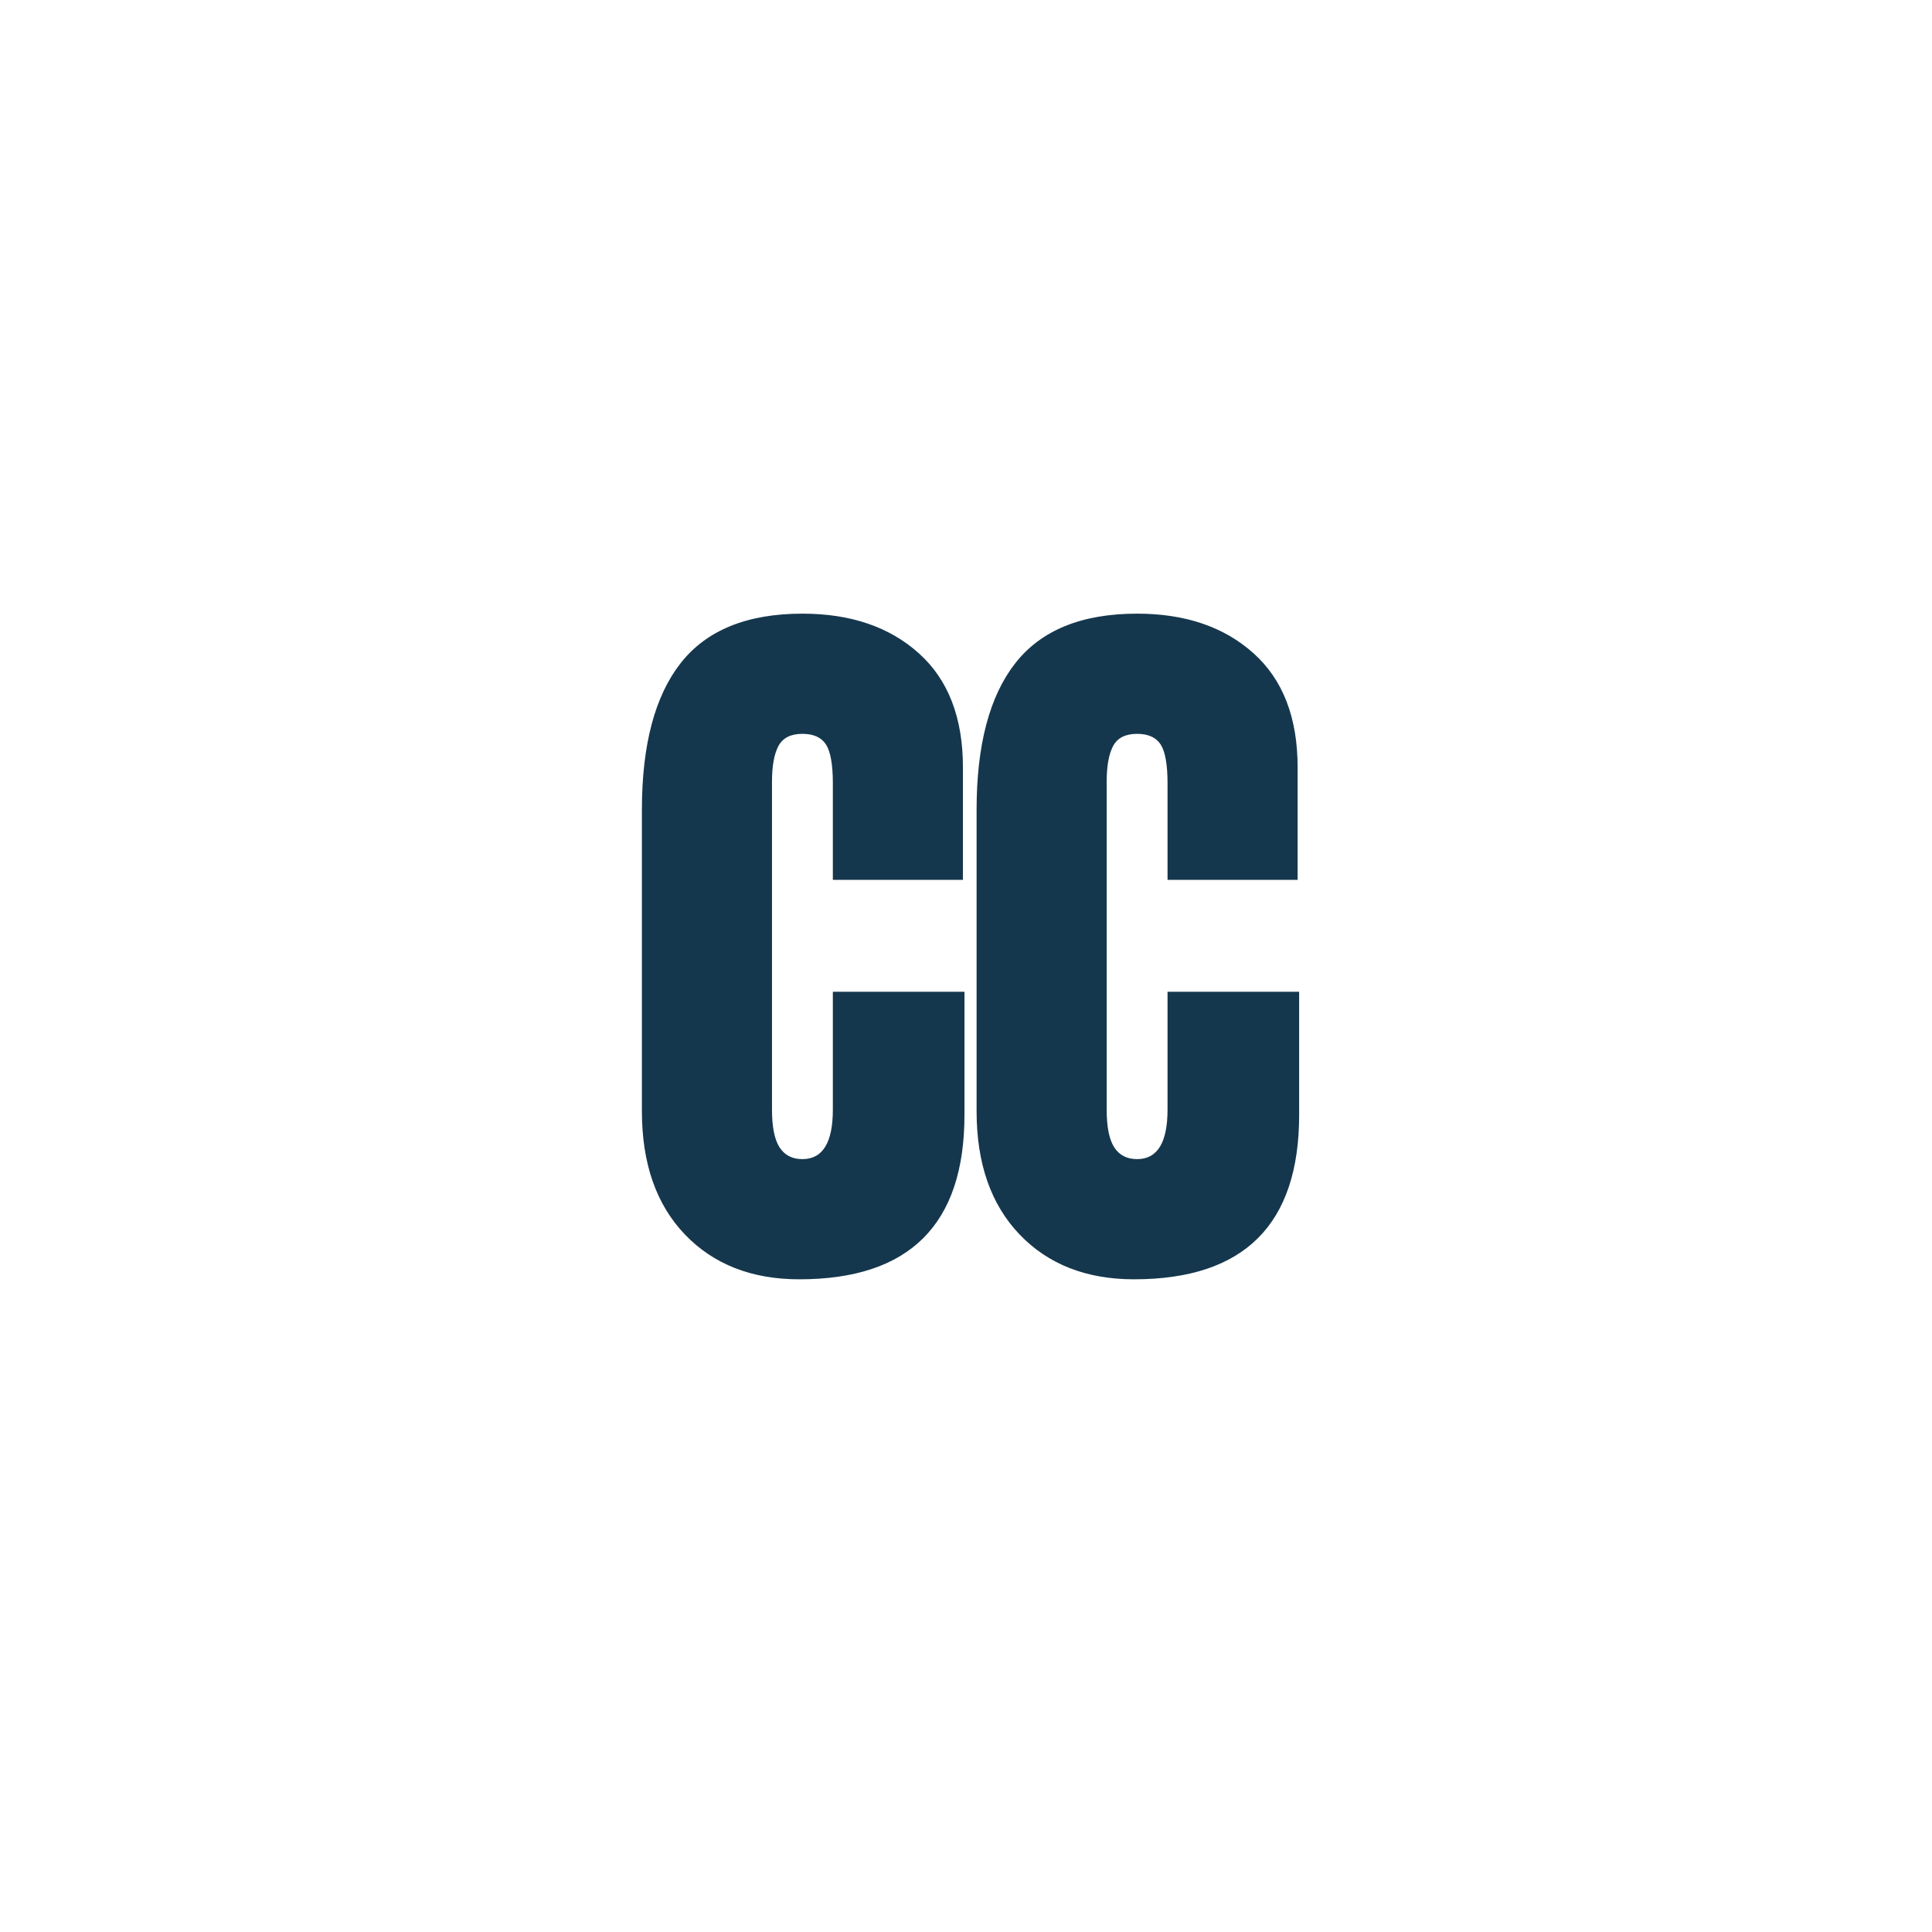 <?xml version="1.0" encoding="UTF-8"?>
<svg data-bbox="124.592 119.109 127.573 129.204" height="500" viewBox="0 0 375 375" width="500" xmlns="http://www.w3.org/2000/svg" data-type="color">
    <g>
        <path d="M155.155 248.313c-9.25 0-16.657-2.899-22.22-8.704-5.562-5.812-8.343-13.789-8.343-23.937v-58.469c0-12.601 2.508-22.101 7.531-28.5 5.02-6.394 12.895-9.594 23.625-9.594 9.352 0 16.883 2.563 22.594 7.688 5.707 5.117 8.563 12.496 8.563 22.14v21.844h-25.25v-18.75c0-3.633-.446-6.14-1.328-7.515-.887-1.383-2.415-2.078-4.579-2.078-2.261 0-3.812.789-4.656 2.359-.836 1.574-1.25 3.887-1.25 6.937v63.641c0 3.355.488 5.797 1.469 7.328.988 1.524 2.469 2.281 4.437 2.281 3.938 0 5.907-3.203 5.907-9.609V192.5h25.547v23.906c0 21.274-10.684 31.906-32.047 31.906Zm0 0" fill="#15374d" data-color="1"/>
        <path d="M220.118 248.313c-9.25 0-16.657-2.899-22.22-8.704-5.562-5.812-8.343-13.789-8.343-23.937v-58.469c0-12.601 2.508-22.101 7.531-28.5 5.02-6.394 12.895-9.594 23.625-9.594 9.352 0 16.883 2.563 22.594 7.688 5.707 5.117 8.563 12.496 8.563 22.14v21.844h-25.25v-18.75c0-3.633-.446-6.14-1.328-7.515-.887-1.383-2.415-2.078-4.579-2.078-2.261 0-3.812.789-4.656 2.359-.836 1.574-1.25 3.887-1.25 6.937v63.641c0 3.355.488 5.797 1.469 7.328.988 1.524 2.469 2.281 4.437 2.281 3.938 0 5.907-3.203 5.907-9.609V192.5h25.547v23.906c0 21.274-10.684 31.906-32.047 31.906Zm0 0" fill="#15374d" data-color="1"/>
    </g>
</svg>
